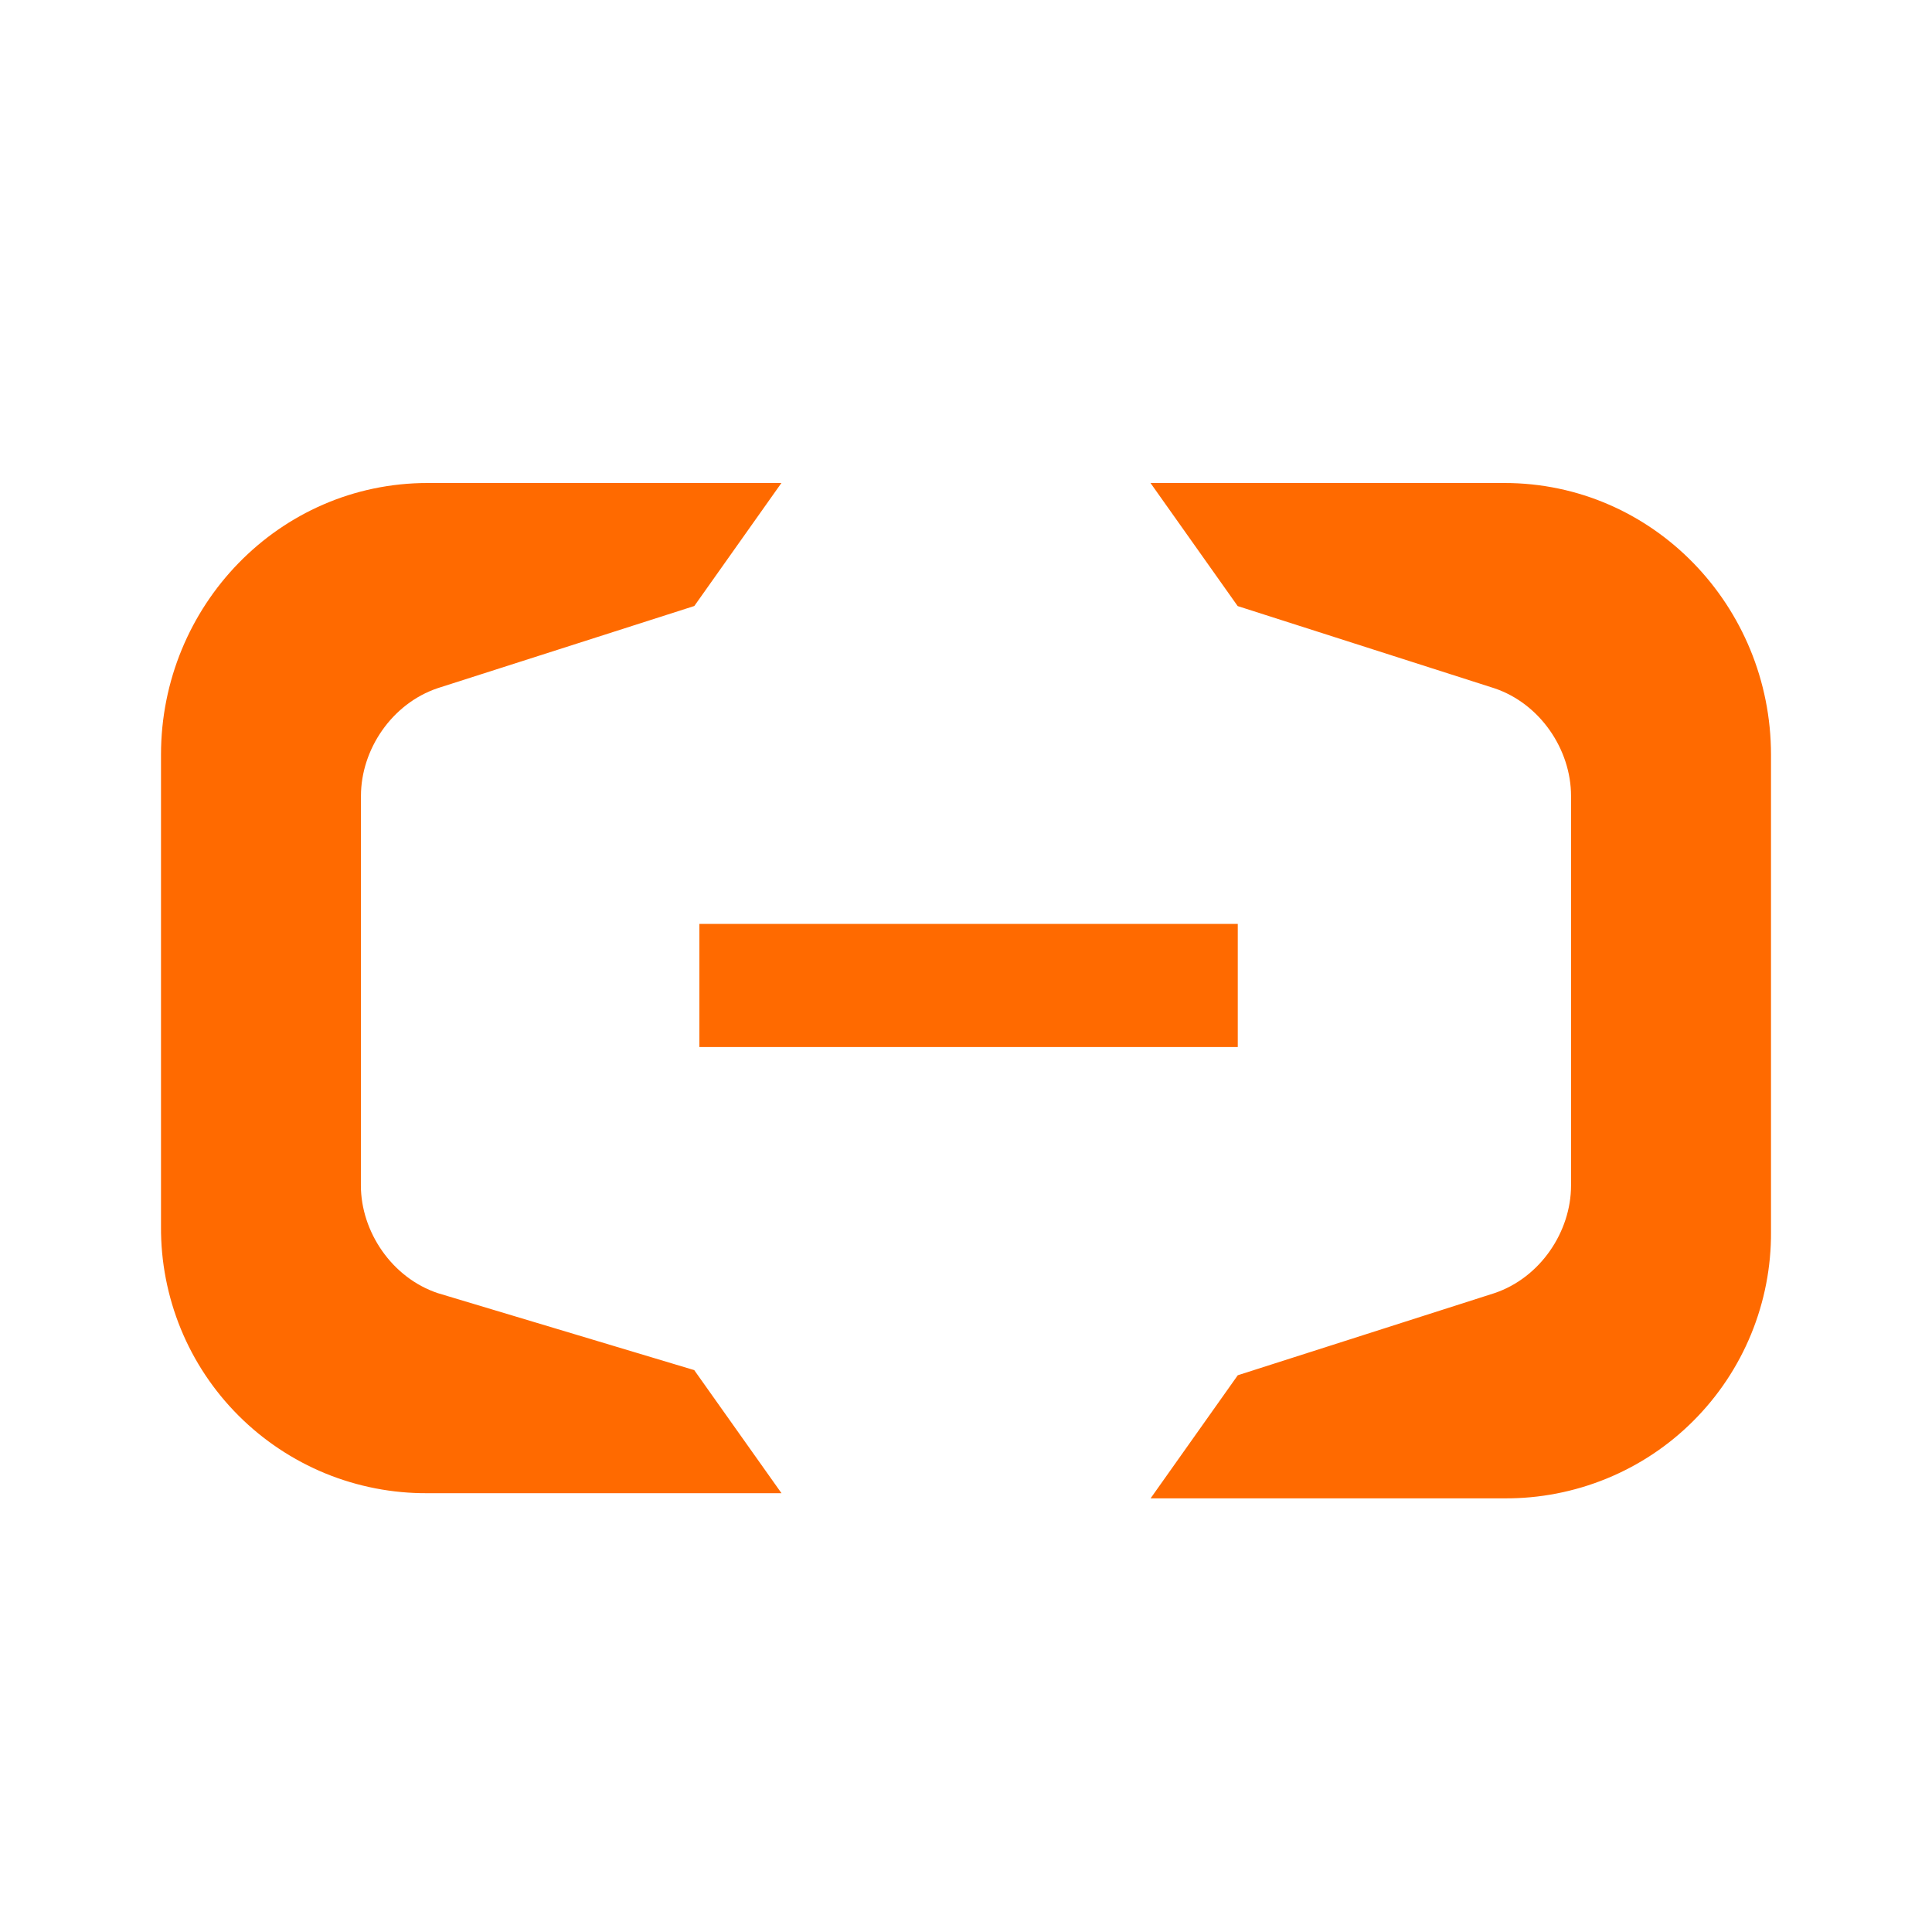 <svg width="24" height="24" viewBox="0 0 24 24" fill="none" xmlns="http://www.w3.org/2000/svg">
<rect width="24" height="24" fill="white"/>
<path d="M18.689 6C20.535 6 22 7.529 22 9.376V15.301C22.003 15.736 21.919 16.168 21.754 16.571C21.589 16.974 21.345 17.341 21.037 17.649C20.729 17.958 20.362 18.202 19.959 18.367C19.556 18.532 19.124 18.616 18.689 18.613H14.293L15.376 17.084L18.561 16.065C19.134 15.874 19.516 15.3 19.516 14.727V9.887C19.516 9.314 19.134 8.74 18.561 8.549L15.375 7.529L14.292 6H18.689ZM8.625 7.528L5.439 8.548C4.866 8.74 4.484 9.313 4.484 9.887L4.483 14.727C4.484 15.3 4.867 15.873 5.439 16.064L8.624 17.02L9.708 18.549H5.312C4.876 18.552 4.444 18.468 4.041 18.303C3.638 18.137 3.271 17.893 2.963 17.585C2.655 17.277 2.411 16.911 2.246 16.508C2.081 16.105 1.997 15.672 2 15.236V9.375C2 7.529 3.465 6 5.312 6H9.707L8.625 7.528ZM15.376 11.477V13.007H8.688V11.477H15.376Z" fill="#FF6A00"/>
</svg>
